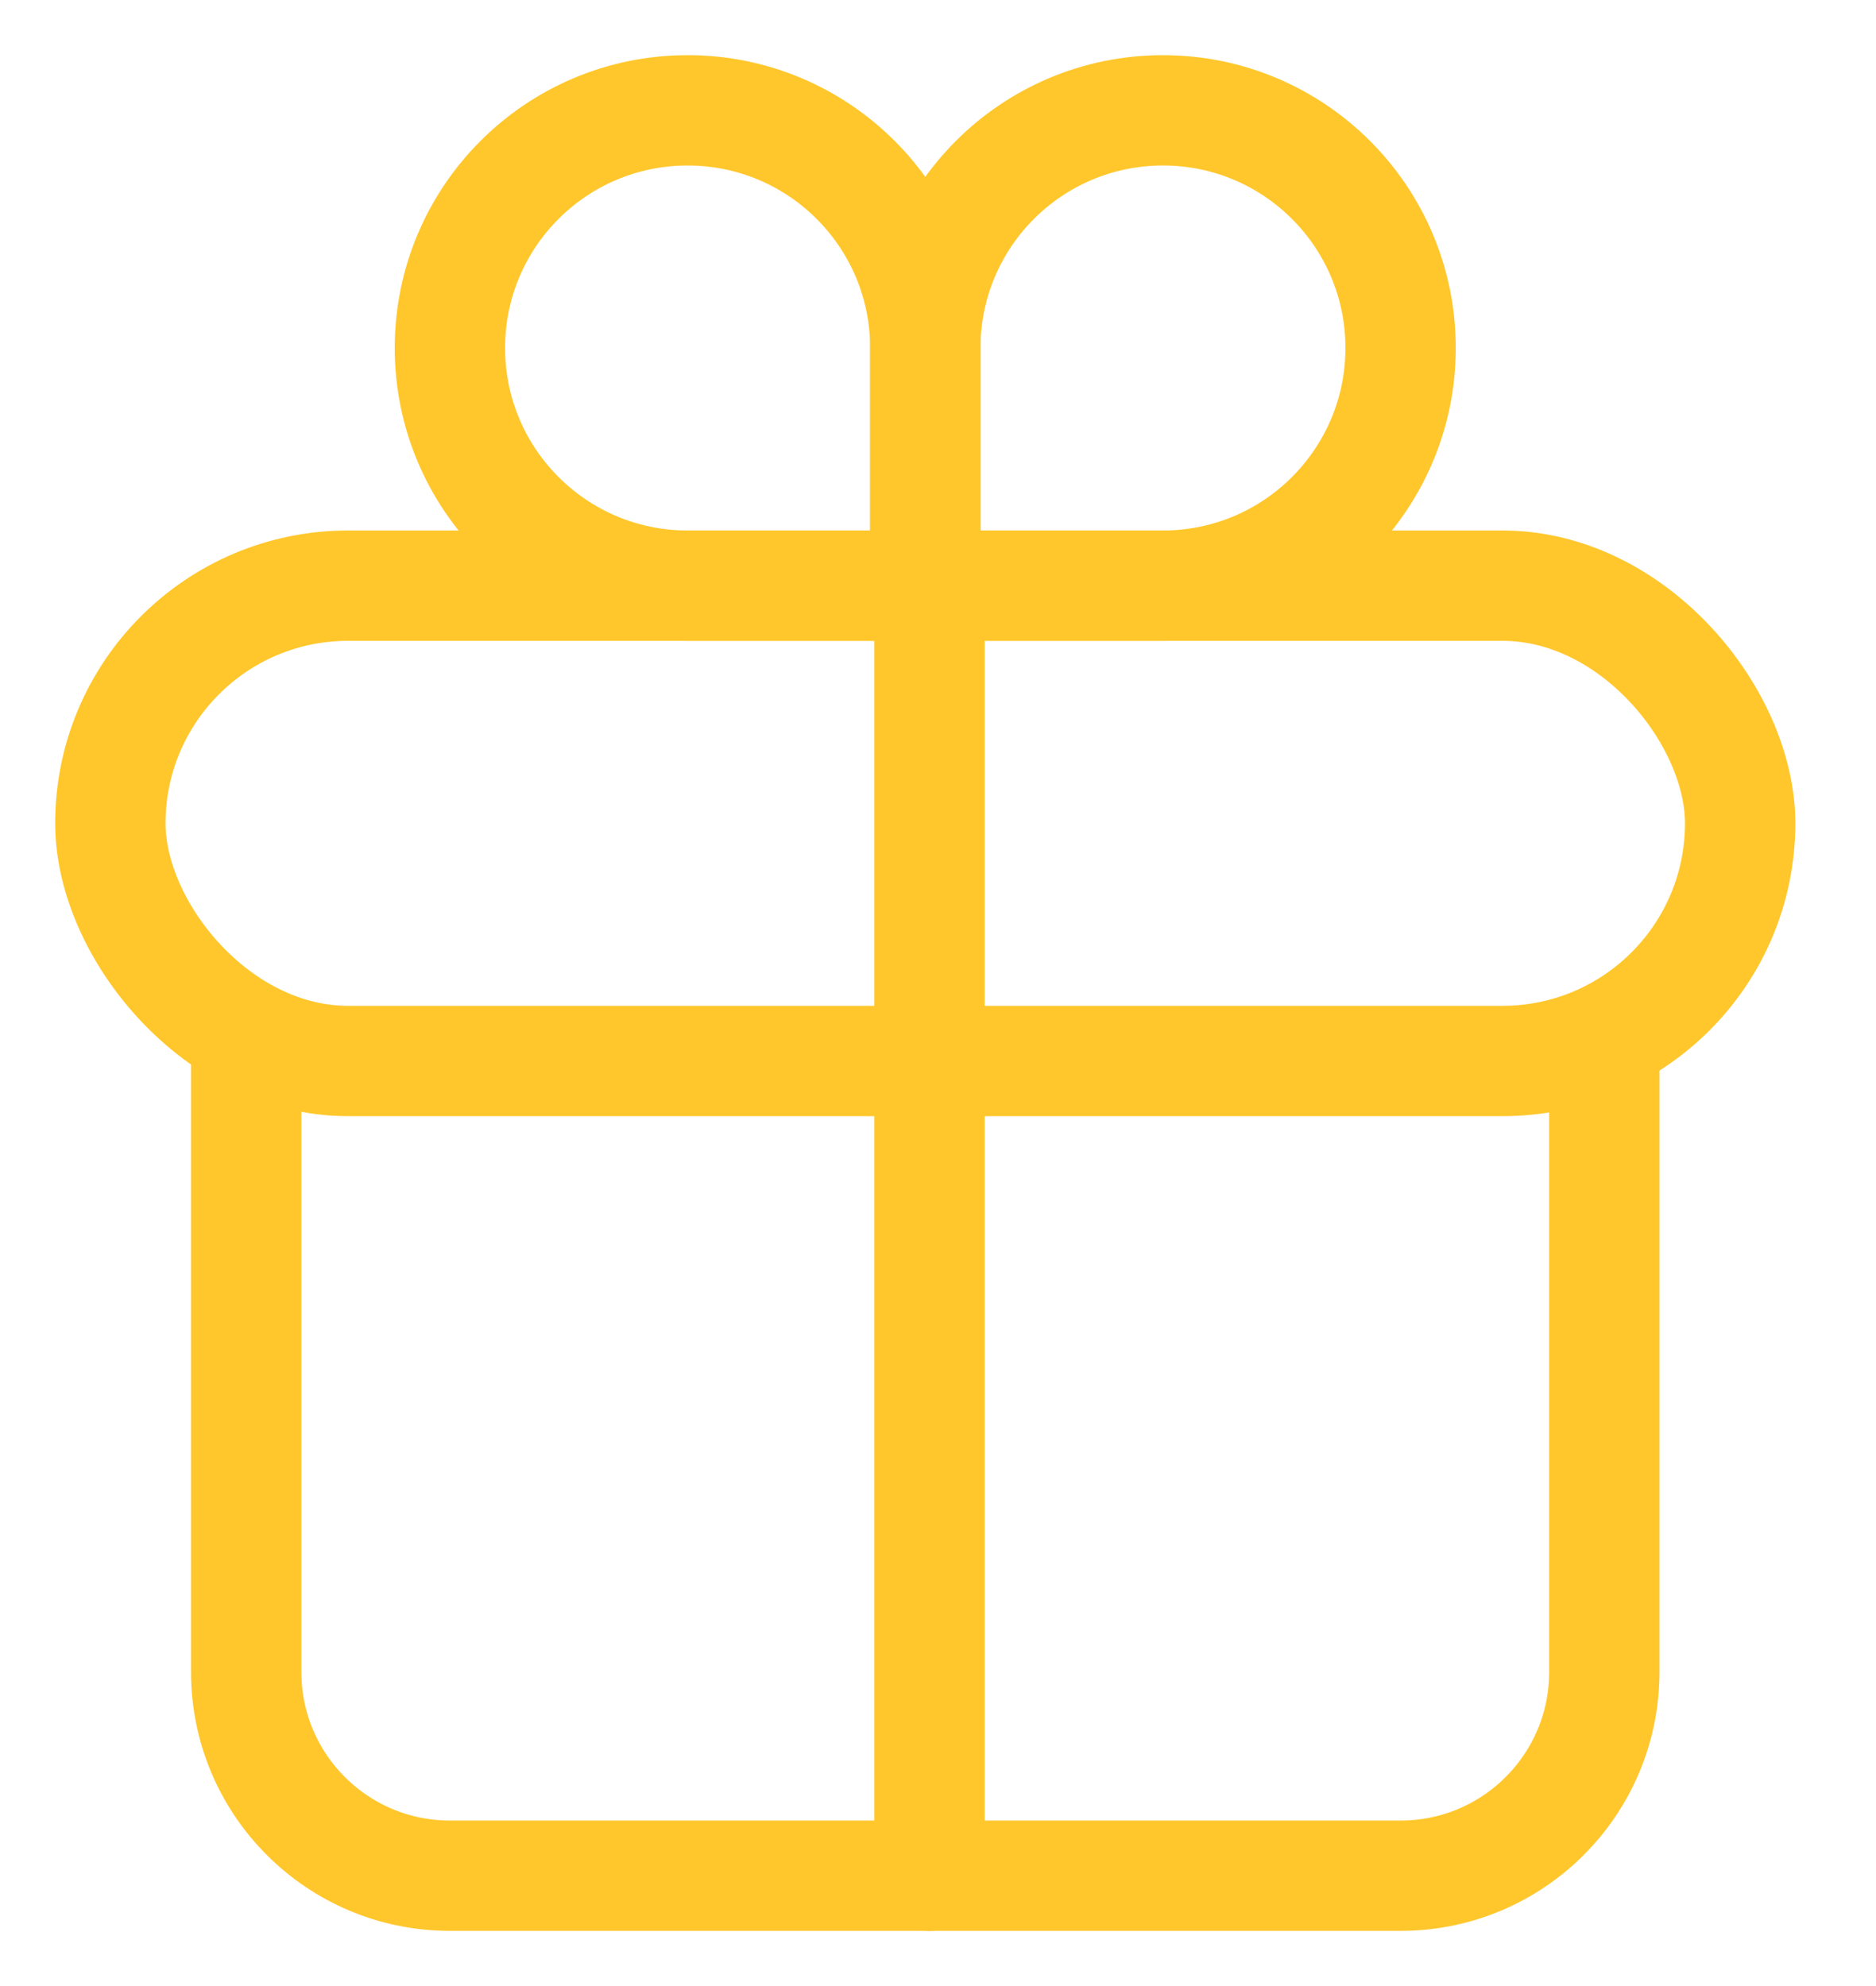 <?xml version="1.0" encoding="UTF-8"?>
<svg width="17px" height="18px" viewBox="0 0 17 18" version="1.1" xmlns="http://www.w3.org/2000/svg" xmlns:xlink="http://www.w3.org/1999/xlink">
    <title>gift-outline</title>
    <g id="Header" stroke="none" stroke-width="1" fill="none" fill-rule="evenodd" stroke-linecap="round">
        <g id="CKE-New-Nav---Rev-1" transform="translate(-946, -17)" stroke="#FFC72C">
            <g id="Location" transform="translate(165, 16)">
                <g id="Group-17" transform="translate(23, 0)">
                    <g id="Group" transform="translate(759, 0)">
                        <g id="gift-outline" transform="translate(0, 2)">
                            <path d="M7.385,2.154 L7.385,4.308 L9.538,4.308 C10.728,4.308 11.692,3.343 11.692,2.154 C11.692,0.964 10.728,0 9.538,0 C8.349,0 7.385,0.964 7.385,2.154 L7.385,2.154 Z" id="Path"></path>
                            <path d="M7.385,2.154 C7.385,2.748 7.385,4.308 7.385,4.308 L5.231,4.308 C4.041,4.308 3.077,3.343 3.077,2.154 C3.077,0.964 4.041,0 5.231,0 C6.42,0 7.385,0.964 7.385,2.154 L7.385,2.154 Z" id="Path"></path>
                            <rect id="Rectangle" stroke-linejoin="round" x="0" y="4.308" width="14.769" height="4.308" rx="2.154"></rect>
                            <path d="M13.538,8.615 L13.538,14.154 C13.538,15.173 12.712,16 11.692,16 L3.077,16 C2.057,16 1.231,15.173 1.231,14.154 L1.231,8.615" id="Path" stroke-linejoin="round"></path>
                            <line x1="7.423" y1="4.308" x2="7.423" y2="16" id="Path" stroke-linejoin="round"></line>
                        </g>
                    </g>
                </g>
            </g>
        </g>
    </g>
</svg>
